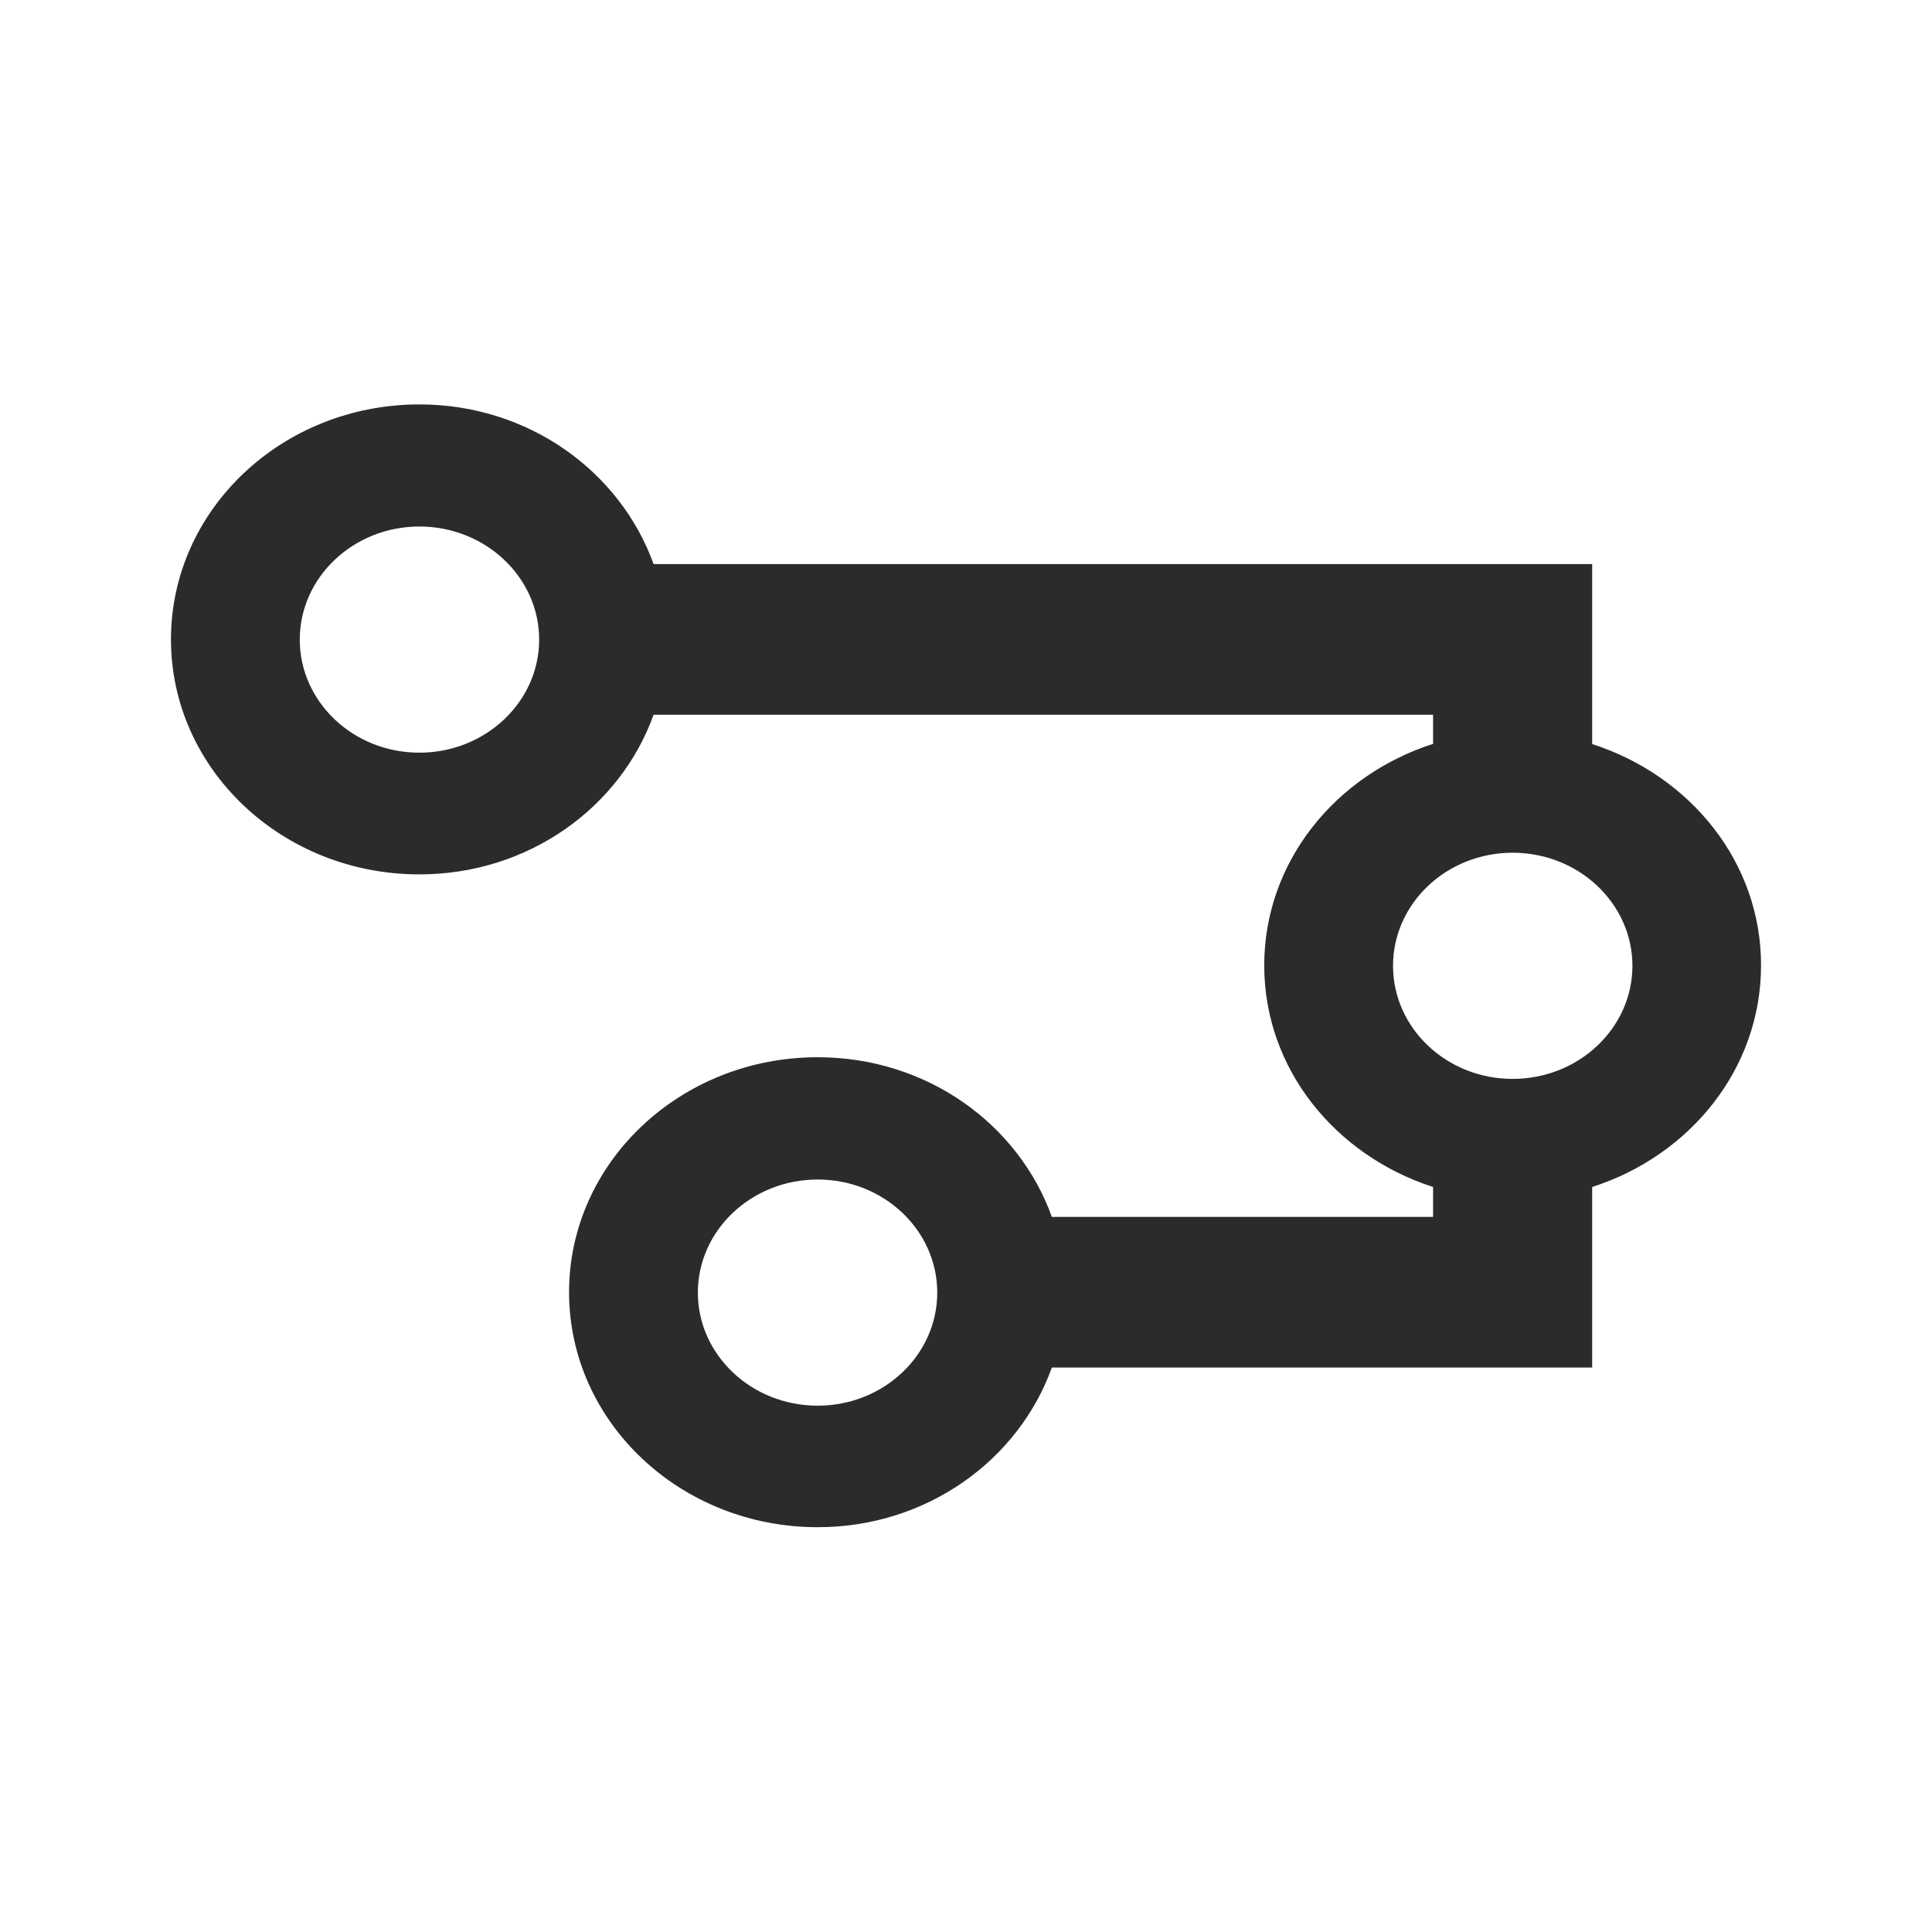 <svg xmlns="http://www.w3.org/2000/svg" viewBox="0 0 1008 1008"><style></style><path d="M830.7 388.2v-93.9H341C323.6 246 275.8 211 218.8 211c-71.6 0-129.6 54.9-129.6 122.6 0 67.7 58 122.6 129.6 122.6 57 0 104.9-35 122.2-83.3h406.7v15.2c-51.1 16.4-88.1 61.7-88.1 115.6 0 53.9 37 99.1 88.1 115.6v15.6H548.8c-17.4-48.4-65.2-83.3-122.2-83.3-71.6 0-129.7 54.9-129.7 122.6 0 67.7 58.1 122.6 129.7 122.6 57 0 104.8-35 122.2-83.3h281.9v-94.2c51.1-16.4 88.1-61.7 88.1-115.6.1-53.8-36.9-99-88.1-115.5zm-611.9 4.5c-34.5 0-62.4-26.5-62.4-59s28-59 62.4-59c34.5 0 62.5 26.5 62.5 59s-28 59-62.5 59zm207.8 340.7c-34.5 0-62.5-26.5-62.5-59s28-59 62.5-59 62.4 26.5 62.4 59-27.9 59-62.4 59zm362.6-170.5c-34.5 0-62.4-26.5-62.4-59 0-32.6 28-59 62.4-59 34.5 0 62.5 26.5 62.5 59s-28 59-62.5 59z" fill="#2b2b2b" id="Ebene_8"/></svg>
